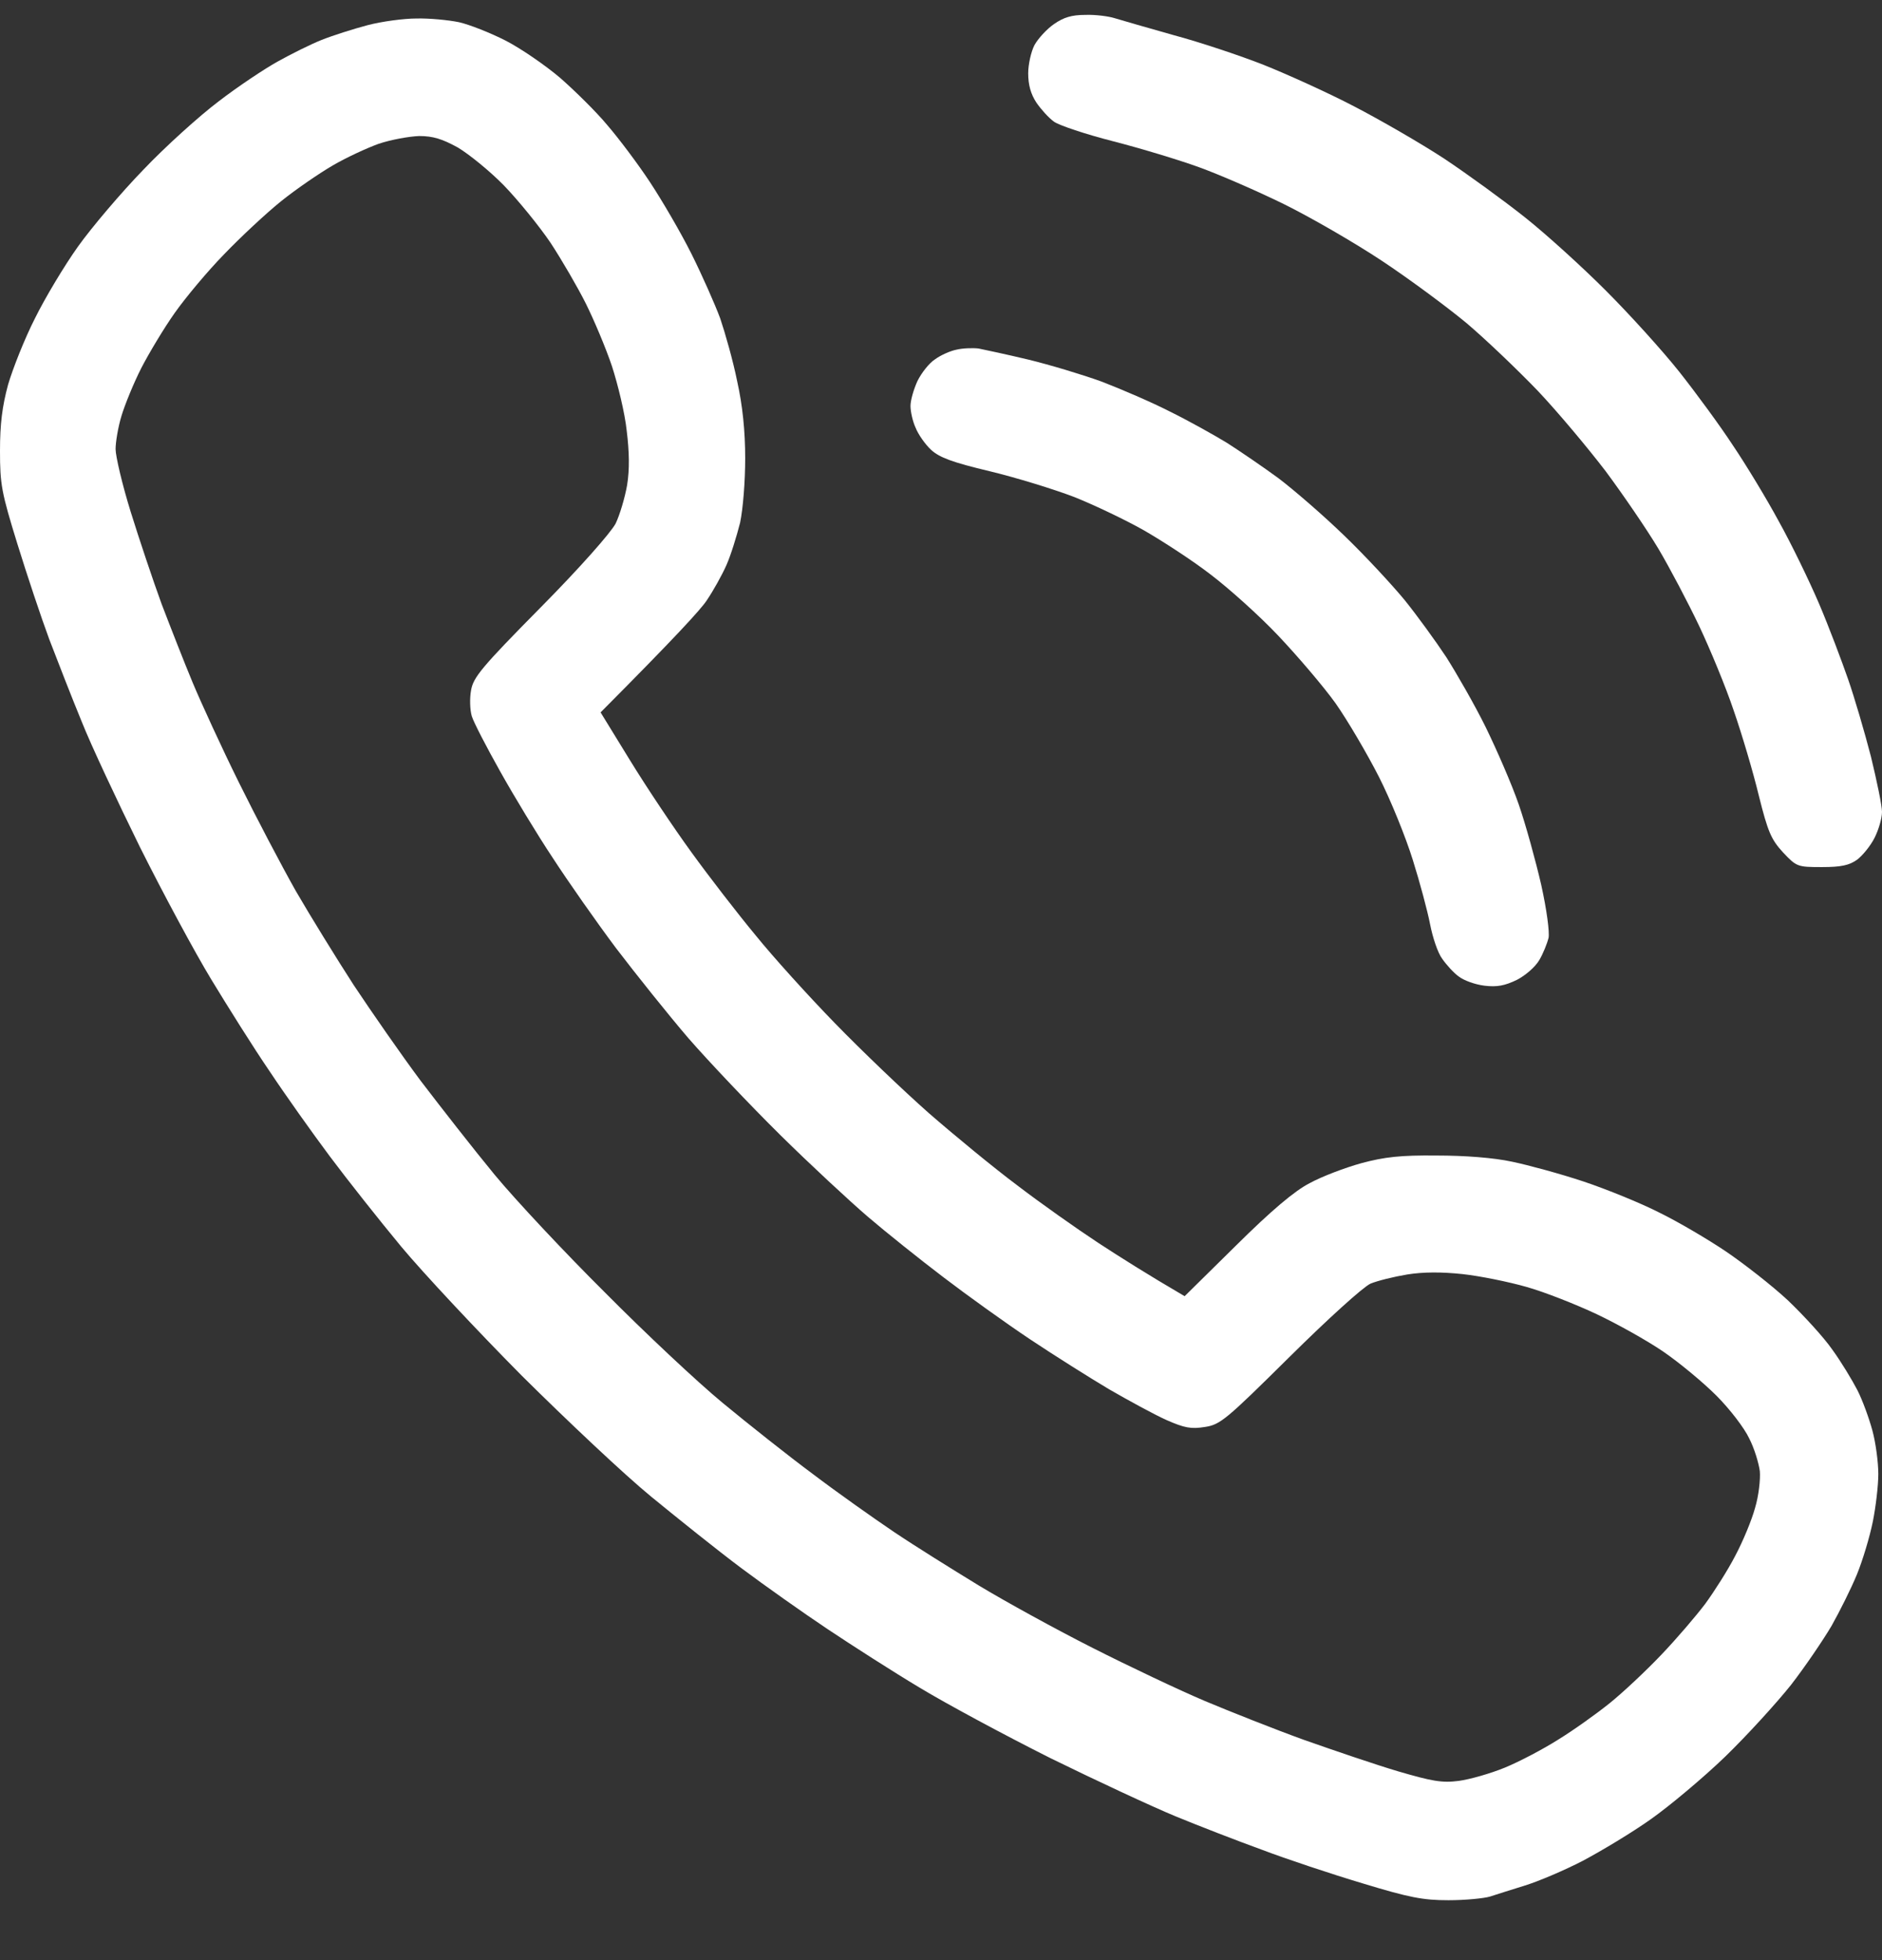 <svg width="24" height="25" viewBox="0 0 24 25" fill="none" xmlns="http://www.w3.org/2000/svg">
<rect x="0" y="0" width="24" height="25" fill="#333333" stroke="none"/>
<path d="M11.925 4.582C11.995 4.53 12.122 4.474 12.197 4.46C12.272 4.441 12.404 4.436 12.479 4.445C12.554 4.46 12.84 4.521 13.112 4.586C13.384 4.652 13.807 4.779 14.051 4.868C14.295 4.962 14.689 5.131 14.919 5.249C15.149 5.362 15.477 5.545 15.646 5.648C15.815 5.756 16.111 5.958 16.303 6.099C16.496 6.245 16.876 6.573 17.143 6.832C17.411 7.09 17.754 7.461 17.913 7.654C18.068 7.846 18.307 8.175 18.444 8.382C18.575 8.589 18.805 8.988 18.946 9.274C19.086 9.561 19.279 10.003 19.368 10.261C19.457 10.519 19.584 10.98 19.654 11.285C19.725 11.604 19.762 11.891 19.748 11.961C19.729 12.037 19.678 12.163 19.631 12.243C19.579 12.333 19.453 12.441 19.345 12.497C19.19 12.572 19.091 12.591 18.932 12.572C18.814 12.558 18.669 12.506 18.603 12.455C18.537 12.408 18.444 12.304 18.392 12.229C18.335 12.154 18.27 11.957 18.237 11.788C18.204 11.618 18.106 11.252 18.016 10.966C17.927 10.679 17.735 10.205 17.585 9.909C17.434 9.613 17.186 9.19 17.031 8.969C16.876 8.753 16.547 8.368 16.303 8.11C16.059 7.851 15.665 7.499 15.435 7.325C15.205 7.147 14.82 6.898 14.591 6.766C14.361 6.635 13.957 6.442 13.699 6.339C13.441 6.24 12.953 6.09 12.62 6.01C12.146 5.897 11.981 5.836 11.873 5.737C11.798 5.667 11.709 5.54 11.676 5.455C11.639 5.376 11.611 5.249 11.611 5.178C11.611 5.103 11.653 4.962 11.7 4.859C11.751 4.756 11.85 4.629 11.925 4.582Z" fill="white"/>
<path d="M13.192 0.575C13.239 0.49 13.352 0.368 13.441 0.307C13.563 0.222 13.666 0.19 13.84 0.19C13.971 0.185 14.14 0.208 14.215 0.232C14.29 0.255 14.633 0.354 14.966 0.448C15.299 0.537 15.82 0.711 16.116 0.828C16.411 0.946 16.932 1.181 17.265 1.355C17.599 1.528 18.12 1.829 18.415 2.022C18.711 2.219 19.176 2.557 19.448 2.773C19.72 2.989 20.185 3.412 20.48 3.708C20.776 4.004 21.198 4.469 21.414 4.741C21.63 5.014 21.94 5.437 22.099 5.681C22.264 5.925 22.526 6.357 22.681 6.644C22.841 6.93 23.071 7.405 23.198 7.701C23.324 7.997 23.488 8.434 23.568 8.664C23.648 8.894 23.779 9.34 23.859 9.65C23.934 9.96 24 10.275 24 10.355C24 10.435 23.958 10.58 23.906 10.684C23.855 10.787 23.751 10.914 23.681 10.966C23.582 11.036 23.479 11.059 23.235 11.059C22.921 11.059 22.911 11.055 22.738 10.872C22.587 10.707 22.545 10.613 22.428 10.143C22.357 9.848 22.212 9.359 22.109 9.063C22.01 8.767 21.808 8.279 21.668 7.983C21.527 7.687 21.292 7.24 21.147 6.996C21.001 6.752 20.696 6.306 20.476 6.01C20.25 5.714 19.861 5.249 19.607 4.981C19.349 4.713 18.941 4.323 18.697 4.117C18.453 3.915 17.965 3.553 17.617 3.323C17.27 3.093 16.707 2.768 16.374 2.604C16.041 2.44 15.553 2.228 15.294 2.134C15.036 2.04 14.539 1.89 14.192 1.801C13.844 1.712 13.506 1.599 13.441 1.552C13.375 1.505 13.277 1.397 13.216 1.308C13.145 1.2 13.112 1.082 13.112 0.936C13.112 0.819 13.15 0.655 13.192 0.575Z" fill="white"/>
<path fill-rule="evenodd" clip-rule="evenodd" d="M5.312 0.236C5.472 0.232 5.716 0.255 5.852 0.283C5.984 0.312 6.256 0.42 6.448 0.518C6.641 0.617 6.955 0.833 7.143 0.993C7.33 1.157 7.603 1.425 7.743 1.594C7.889 1.763 8.133 2.087 8.288 2.322C8.443 2.557 8.682 2.966 8.818 3.238C8.954 3.511 9.118 3.882 9.184 4.06C9.245 4.239 9.348 4.6 9.4 4.859C9.47 5.173 9.503 5.498 9.503 5.845C9.503 6.146 9.475 6.489 9.438 6.667C9.395 6.836 9.32 7.081 9.264 7.207C9.208 7.334 9.095 7.536 9.015 7.654C8.94 7.771 8.602 8.138 7.659 9.086L8.034 9.697C8.241 10.035 8.593 10.562 8.818 10.871C9.043 11.182 9.409 11.656 9.635 11.928C9.855 12.201 10.31 12.704 10.648 13.051C10.986 13.399 11.521 13.911 11.845 14.197C12.169 14.479 12.676 14.897 12.972 15.118C13.267 15.344 13.732 15.672 14.004 15.851C14.276 16.029 14.633 16.255 15.107 16.532L15.764 15.884C16.214 15.438 16.51 15.188 16.702 15.09C16.857 15.005 17.153 14.893 17.359 14.836C17.655 14.756 17.862 14.733 18.322 14.738C18.683 14.738 19.049 14.766 19.284 14.817C19.49 14.86 19.903 14.972 20.199 15.071C20.494 15.17 20.931 15.348 21.161 15.466C21.391 15.578 21.776 15.804 22.006 15.959C22.235 16.114 22.597 16.396 22.799 16.584C23 16.776 23.259 17.058 23.366 17.213C23.479 17.368 23.62 17.603 23.686 17.73C23.751 17.857 23.836 18.091 23.878 18.247C23.92 18.402 23.953 18.651 23.953 18.801C23.953 18.947 23.92 19.224 23.883 19.407C23.845 19.595 23.756 19.895 23.681 20.079C23.606 20.262 23.46 20.553 23.357 20.736C23.249 20.919 23.019 21.258 22.841 21.488C22.658 21.718 22.282 22.131 22.001 22.404C21.719 22.676 21.292 23.033 21.053 23.202C20.814 23.372 20.424 23.606 20.185 23.733C19.95 23.855 19.617 23.996 19.448 24.048C19.279 24.1 19.077 24.165 19.002 24.189C18.927 24.212 18.688 24.236 18.472 24.236C18.148 24.236 17.974 24.203 17.373 24.02C16.979 23.902 16.402 23.71 16.092 23.592C15.783 23.48 15.285 23.287 14.989 23.165C14.694 23.043 13.976 22.709 13.394 22.423C12.812 22.131 12.061 21.727 11.728 21.525C11.39 21.323 10.864 20.985 10.555 20.779C10.245 20.572 9.747 20.22 9.452 19.999C9.156 19.778 8.64 19.364 8.302 19.087C7.964 18.81 7.227 18.115 6.655 17.547C6.087 16.974 5.392 16.231 5.115 15.898C4.838 15.564 4.426 15.043 4.205 14.747C3.984 14.451 3.637 13.963 3.44 13.666C3.238 13.371 2.905 12.84 2.694 12.492C2.483 12.145 2.074 11.383 1.783 10.801C1.497 10.219 1.159 9.5 1.042 9.204C0.92 8.908 0.737 8.438 0.629 8.156C0.526 7.879 0.343 7.33 0.221 6.935C0.019 6.282 0 6.179 0 5.751C0 5.408 0.028 5.183 0.103 4.906C0.164 4.699 0.314 4.319 0.446 4.06C0.573 3.802 0.821 3.388 0.995 3.144C1.169 2.9 1.544 2.458 1.826 2.167C2.107 1.871 2.544 1.477 2.788 1.293C3.032 1.105 3.37 0.88 3.539 0.786C3.707 0.692 3.961 0.565 4.102 0.509C4.242 0.453 4.51 0.368 4.688 0.321C4.867 0.274 5.148 0.236 5.312 0.236ZM4.242 2.111C4.074 2.209 3.778 2.411 3.585 2.566C3.393 2.721 3.065 3.027 2.858 3.243C2.647 3.459 2.365 3.797 2.229 3.99C2.093 4.182 1.901 4.502 1.802 4.694C1.704 4.887 1.591 5.164 1.549 5.305C1.506 5.446 1.474 5.639 1.474 5.728C1.474 5.817 1.558 6.179 1.666 6.526C1.774 6.874 1.952 7.405 2.06 7.701C2.173 7.997 2.351 8.452 2.459 8.711C2.567 8.969 2.83 9.542 3.046 9.979C3.262 10.416 3.59 11.041 3.773 11.365C3.961 11.689 4.294 12.229 4.51 12.563C4.731 12.896 5.115 13.45 5.364 13.784C5.618 14.117 6.04 14.658 6.307 14.982C6.575 15.306 7.208 15.982 7.715 16.485C8.217 16.992 8.893 17.627 9.217 17.894C9.541 18.162 10.057 18.571 10.367 18.801C10.677 19.036 11.141 19.364 11.399 19.538C11.657 19.712 12.146 20.017 12.479 20.22C12.812 20.422 13.469 20.783 13.934 21.018C14.398 21.253 15.041 21.558 15.365 21.695C15.689 21.831 16.256 22.056 16.632 22.192C17.007 22.324 17.542 22.507 17.829 22.592C18.261 22.718 18.387 22.742 18.603 22.714C18.744 22.695 19.007 22.62 19.19 22.545C19.373 22.47 19.678 22.31 19.87 22.188C20.063 22.07 20.358 21.859 20.527 21.723C20.696 21.587 20.992 21.309 21.184 21.107C21.381 20.901 21.63 20.609 21.747 20.454C21.86 20.299 22.034 20.027 22.128 19.844C22.226 19.66 22.339 19.388 22.381 19.233C22.428 19.078 22.451 18.867 22.442 18.763C22.428 18.66 22.372 18.472 22.306 18.345C22.245 18.214 22.057 17.969 21.888 17.8C21.719 17.631 21.414 17.378 21.208 17.237C21.001 17.096 20.621 16.884 20.363 16.762C20.105 16.64 19.701 16.48 19.471 16.415C19.241 16.349 18.871 16.274 18.65 16.25C18.383 16.222 18.152 16.222 17.946 16.255C17.777 16.283 17.566 16.335 17.477 16.372C17.383 16.415 16.942 16.814 16.444 17.307C15.637 18.106 15.562 18.171 15.365 18.2C15.191 18.228 15.107 18.214 14.872 18.11C14.717 18.04 14.389 17.861 14.145 17.72C13.901 17.575 13.445 17.288 13.136 17.082C12.826 16.875 12.329 16.518 12.033 16.292C11.737 16.067 11.301 15.719 11.071 15.522C10.841 15.325 10.334 14.855 9.949 14.475C9.564 14.094 9.039 13.54 8.781 13.244C8.527 12.948 8.11 12.426 7.856 12.093C7.603 11.755 7.241 11.238 7.049 10.942C6.852 10.646 6.551 10.148 6.378 9.838C6.204 9.528 6.04 9.213 6.016 9.133C5.993 9.054 5.988 8.908 6.007 8.805C6.035 8.64 6.138 8.513 6.894 7.748C7.387 7.25 7.79 6.794 7.851 6.677C7.903 6.569 7.969 6.348 7.997 6.188C8.03 5.986 8.025 5.761 7.992 5.493C7.969 5.272 7.88 4.906 7.804 4.671C7.725 4.436 7.574 4.079 7.471 3.872C7.368 3.666 7.166 3.318 7.021 3.097C6.875 2.881 6.603 2.548 6.425 2.364C6.246 2.181 5.979 1.965 5.838 1.881C5.641 1.773 5.524 1.735 5.345 1.735C5.214 1.74 4.984 1.782 4.829 1.834C4.674 1.89 4.411 2.012 4.242 2.111Z" fill="white"/>
</svg>
